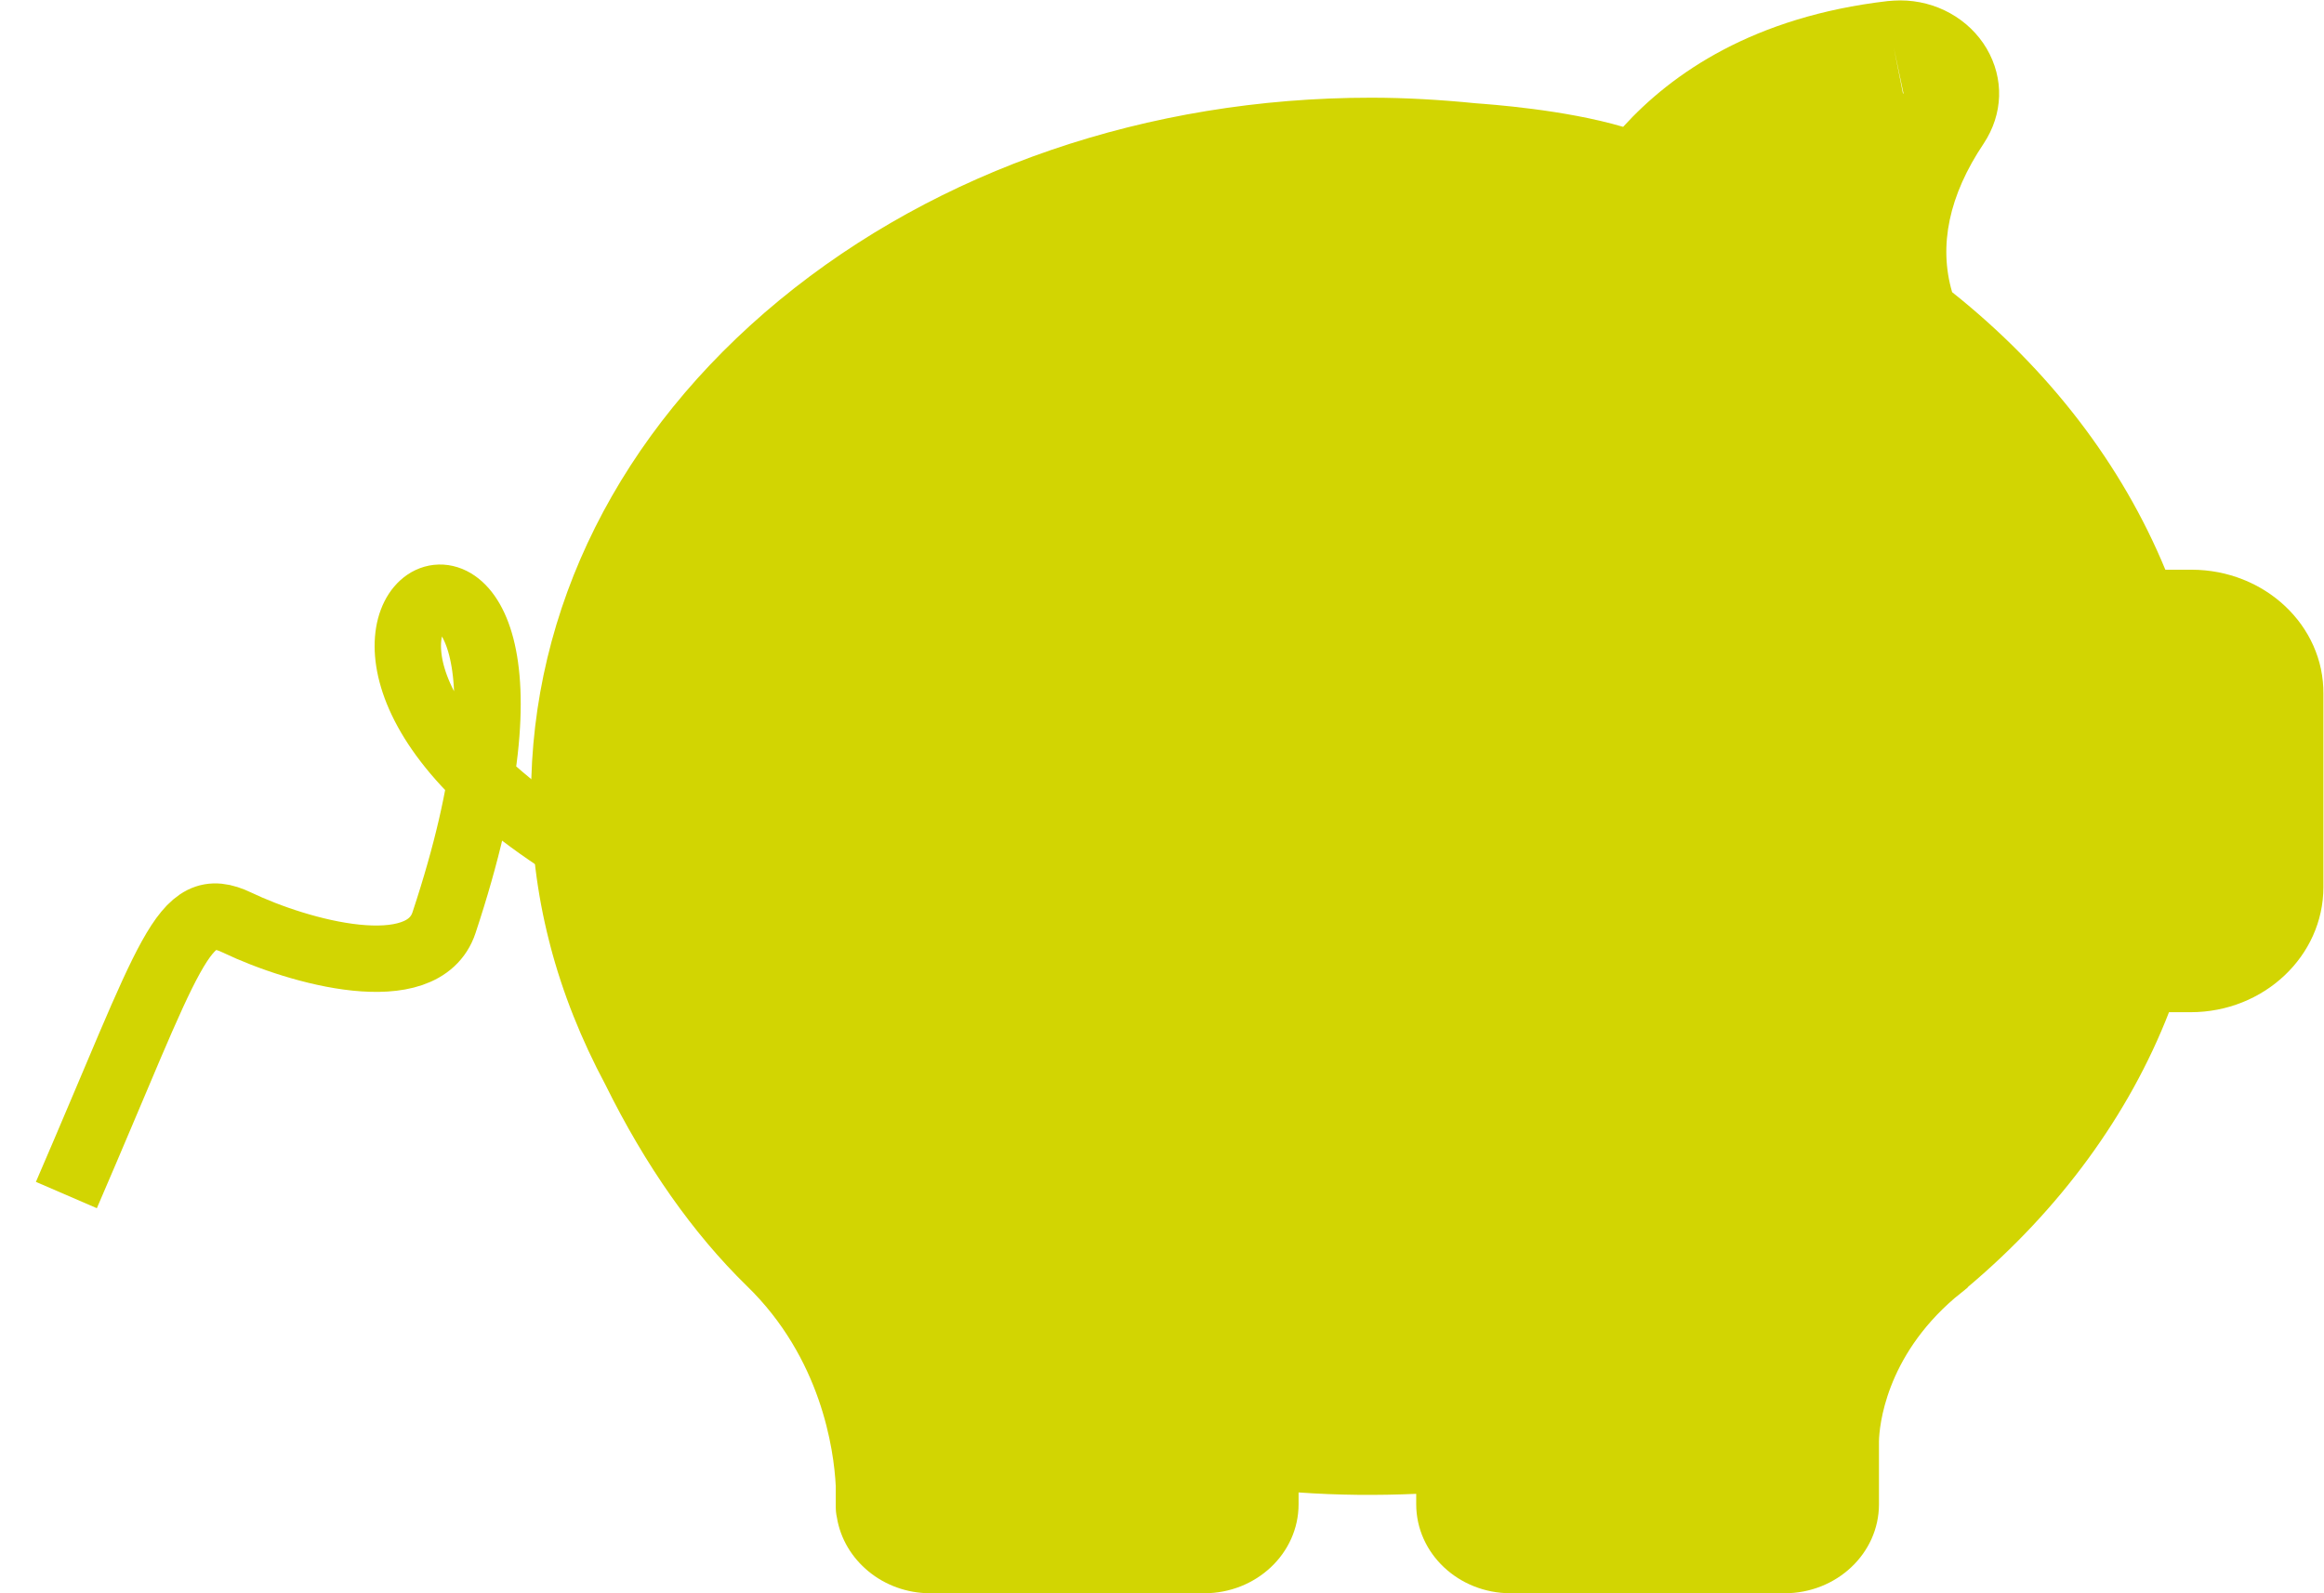 <?xml version="1.0" encoding="UTF-8" standalone="no"?>
<!-- Created with Inkscape (http://www.inkscape.org/) -->

<svg
   xmlns:dc="http://purl.org/dc/elements/1.1/"
   xmlns:cc="http://creativecommons.org/ns#"
   xmlns:rdf="http://www.w3.org/1999/02/22-rdf-syntax-ns#"
   xmlns:svg="http://www.w3.org/2000/svg"
   xmlns="http://www.w3.org/2000/svg"
   xmlns:sodipodi="http://sodipodi.sourceforge.net/DTD/sodipodi-0.dtd"
   xmlns:inkscape="http://www.inkscape.org/namespaces/inkscape"
   version="1.1"
   id="svg2"
   xml:space="preserve"
   width="46.667"
   height="32"
   viewBox="0 0 46.667 32"
   sodipodi:docname="logis-cagnotte.svg"
   inkscape:version="0.92.4 (5da689c313, 2019-01-14)"><defs
     id="defs6"><clipPath
       clipPathUnits="userSpaceOnUse"
       id="clipPath20"><path
         d="m 33.012,15.422 h -0.393 c -0.653,1.582 -1.75,3.018 -3.212,4.182 -0.205,0.7 -0.05,1.457 0.476,2.24 0.293,0.444 0.31,0.976 0.044,1.431 C 29.662,23.723 29.164,24 28.626,24 c -0.061,0 -0.127,-0.005 -0.188,-0.01 -2.021,-0.235 -3.25,-1.086 -3.987,-1.895 -0.886,0.261 -2.01,0.339 -2.22,0.355 -0.52,0.052 -1.052,0.084 -1.578,0.084 -3.361,0 -6.523,-1.086 -8.91,-3.049 C 9.329,17.495 8,14.838 8,12.008 8,11.277 8.089,10.546 8.271,9.831 8.277,9.815 8.277,9.799 8.282,9.789 L 8.288,9.763 C 8.476,9.042 8.759,8.338 9.119,7.664 9.722,6.442 10.442,5.419 11.25,4.631 12.369,3.545 12.563,2.167 12.59,1.613 V 1.342 c 0,-0.01 0,-0.026 0,-0.037 0,-0.057 0.005,-0.11 0.017,-0.162 C 12.712,0.496 13.305,0 14.014,0 h 4.125 c 0.786,0 1.423,0.6 1.423,1.342 V 1.519 C 20.149,1.477 20.741,1.472 21.334,1.498 V 1.342 C 21.334,0.6 21.971,0 22.757,0 h 4.125 c 0.786,0 1.423,0.6 1.423,1.342 V 2.292 c 0.005,0.219 0.094,1.258 1.141,2.156 0.05,0.042 0.105,0.084 0.155,0.125 0.005,0.005 0.005,0.005 0.011,0.01 0.017,0.01 0.028,0.021 0.039,0.037 1.379,1.164 2.42,2.584 3.023,4.135 h 0.327 C 34.103,8.755 35,9.601 35,10.64 v 2.908 c 0.011,1.034 -0.886,1.874 -1.988,1.874 z m -4.337,7.173 c -0.008,0 -0.008,0 0,0 -0.008,0.005 -0.008,0.005 -0.008,0.005 0,0 0,0 0,-0.005 v 0 l -0.14,0.7 0.148,-0.7 z"
         id="path18"
         inkscape:connector-curvature="0" /></clipPath><clipPath
       clipPathUnits="userSpaceOnUse"
       id="clipPath26"><path
         d="M -1105,-1466 H 847 V 910 h -1952 z"
         id="path24"
         inkscape:connector-curvature="0" /></clipPath><clipPath
       clipPathUnits="userSpaceOnUse"
       id="clipPath36"><path
         d="M -1105,-1466 H 847 V 910 h -1952 z"
         id="path34"
         inkscape:connector-curvature="0" /></clipPath></defs><sodipodi:namedview
     pagecolor="#ffffff"
     bordercolor="#666666"
     borderopacity="1"
     objecttolerance="10"
     gridtolerance="10"
     guidetolerance="10"
     inkscape:pageopacity="0"
     inkscape:pageshadow="2"
     inkscape:window-width="1680"
     inkscape:window-height="947"
     id="namedview4"
     showgrid="false"
     inkscape:zoom="5.2149125"
     inkscape:cx="16.225329"
     inkscape:cy="9.2038258"
     inkscape:window-x="0"
     inkscape:window-y="30"
     inkscape:window-maximized="1"
     inkscape:current-layer="g10"
     inkscape:pagecheckerboard="true" /><g
     id="g10"
     inkscape:groupmode="layer"
     inkscape:label="cochon"
     transform="matrix(1.333,0,0,-1.333,0,32)"><g
       id="g12" /><g
       id="g14"><g
         id="g16"
         clip-path="url(#clipPath20)"><g
           id="g22"
           clip-path="url(#clipPath26)"><path
             d="M 3,29 H 40 V -5 H 3 Z"
             style="fill:#d2d502;fill-opacity:1;fill-rule:nonzero;stroke:none"
             id="path28"
             inkscape:connector-curvature="0" /></g></g></g><g
       id="g30"><g
         id="g32"
         clip-path="url(#clipPath36)"><g
           id="g38"
           transform="matrix(1,0,0,-1,1,15)"><path
             d="M 9,4.533 C 0.932,0.675 8.482,-3.532 5.689,4.895 5.371,5.856 3.505,5.341 2.572,4.895 1.748,4.501 1.595,5.308 0,9"
             style="fill:none;stroke:#d2d502;stroke-width:1;stroke-linecap:butt;stroke-linejoin:miter;stroke-miterlimit:10;stroke-dasharray:none;stroke-opacity:1"
             id="path40"
             inkscape:connector-curvature="0" /></g></g></g></g></svg>
